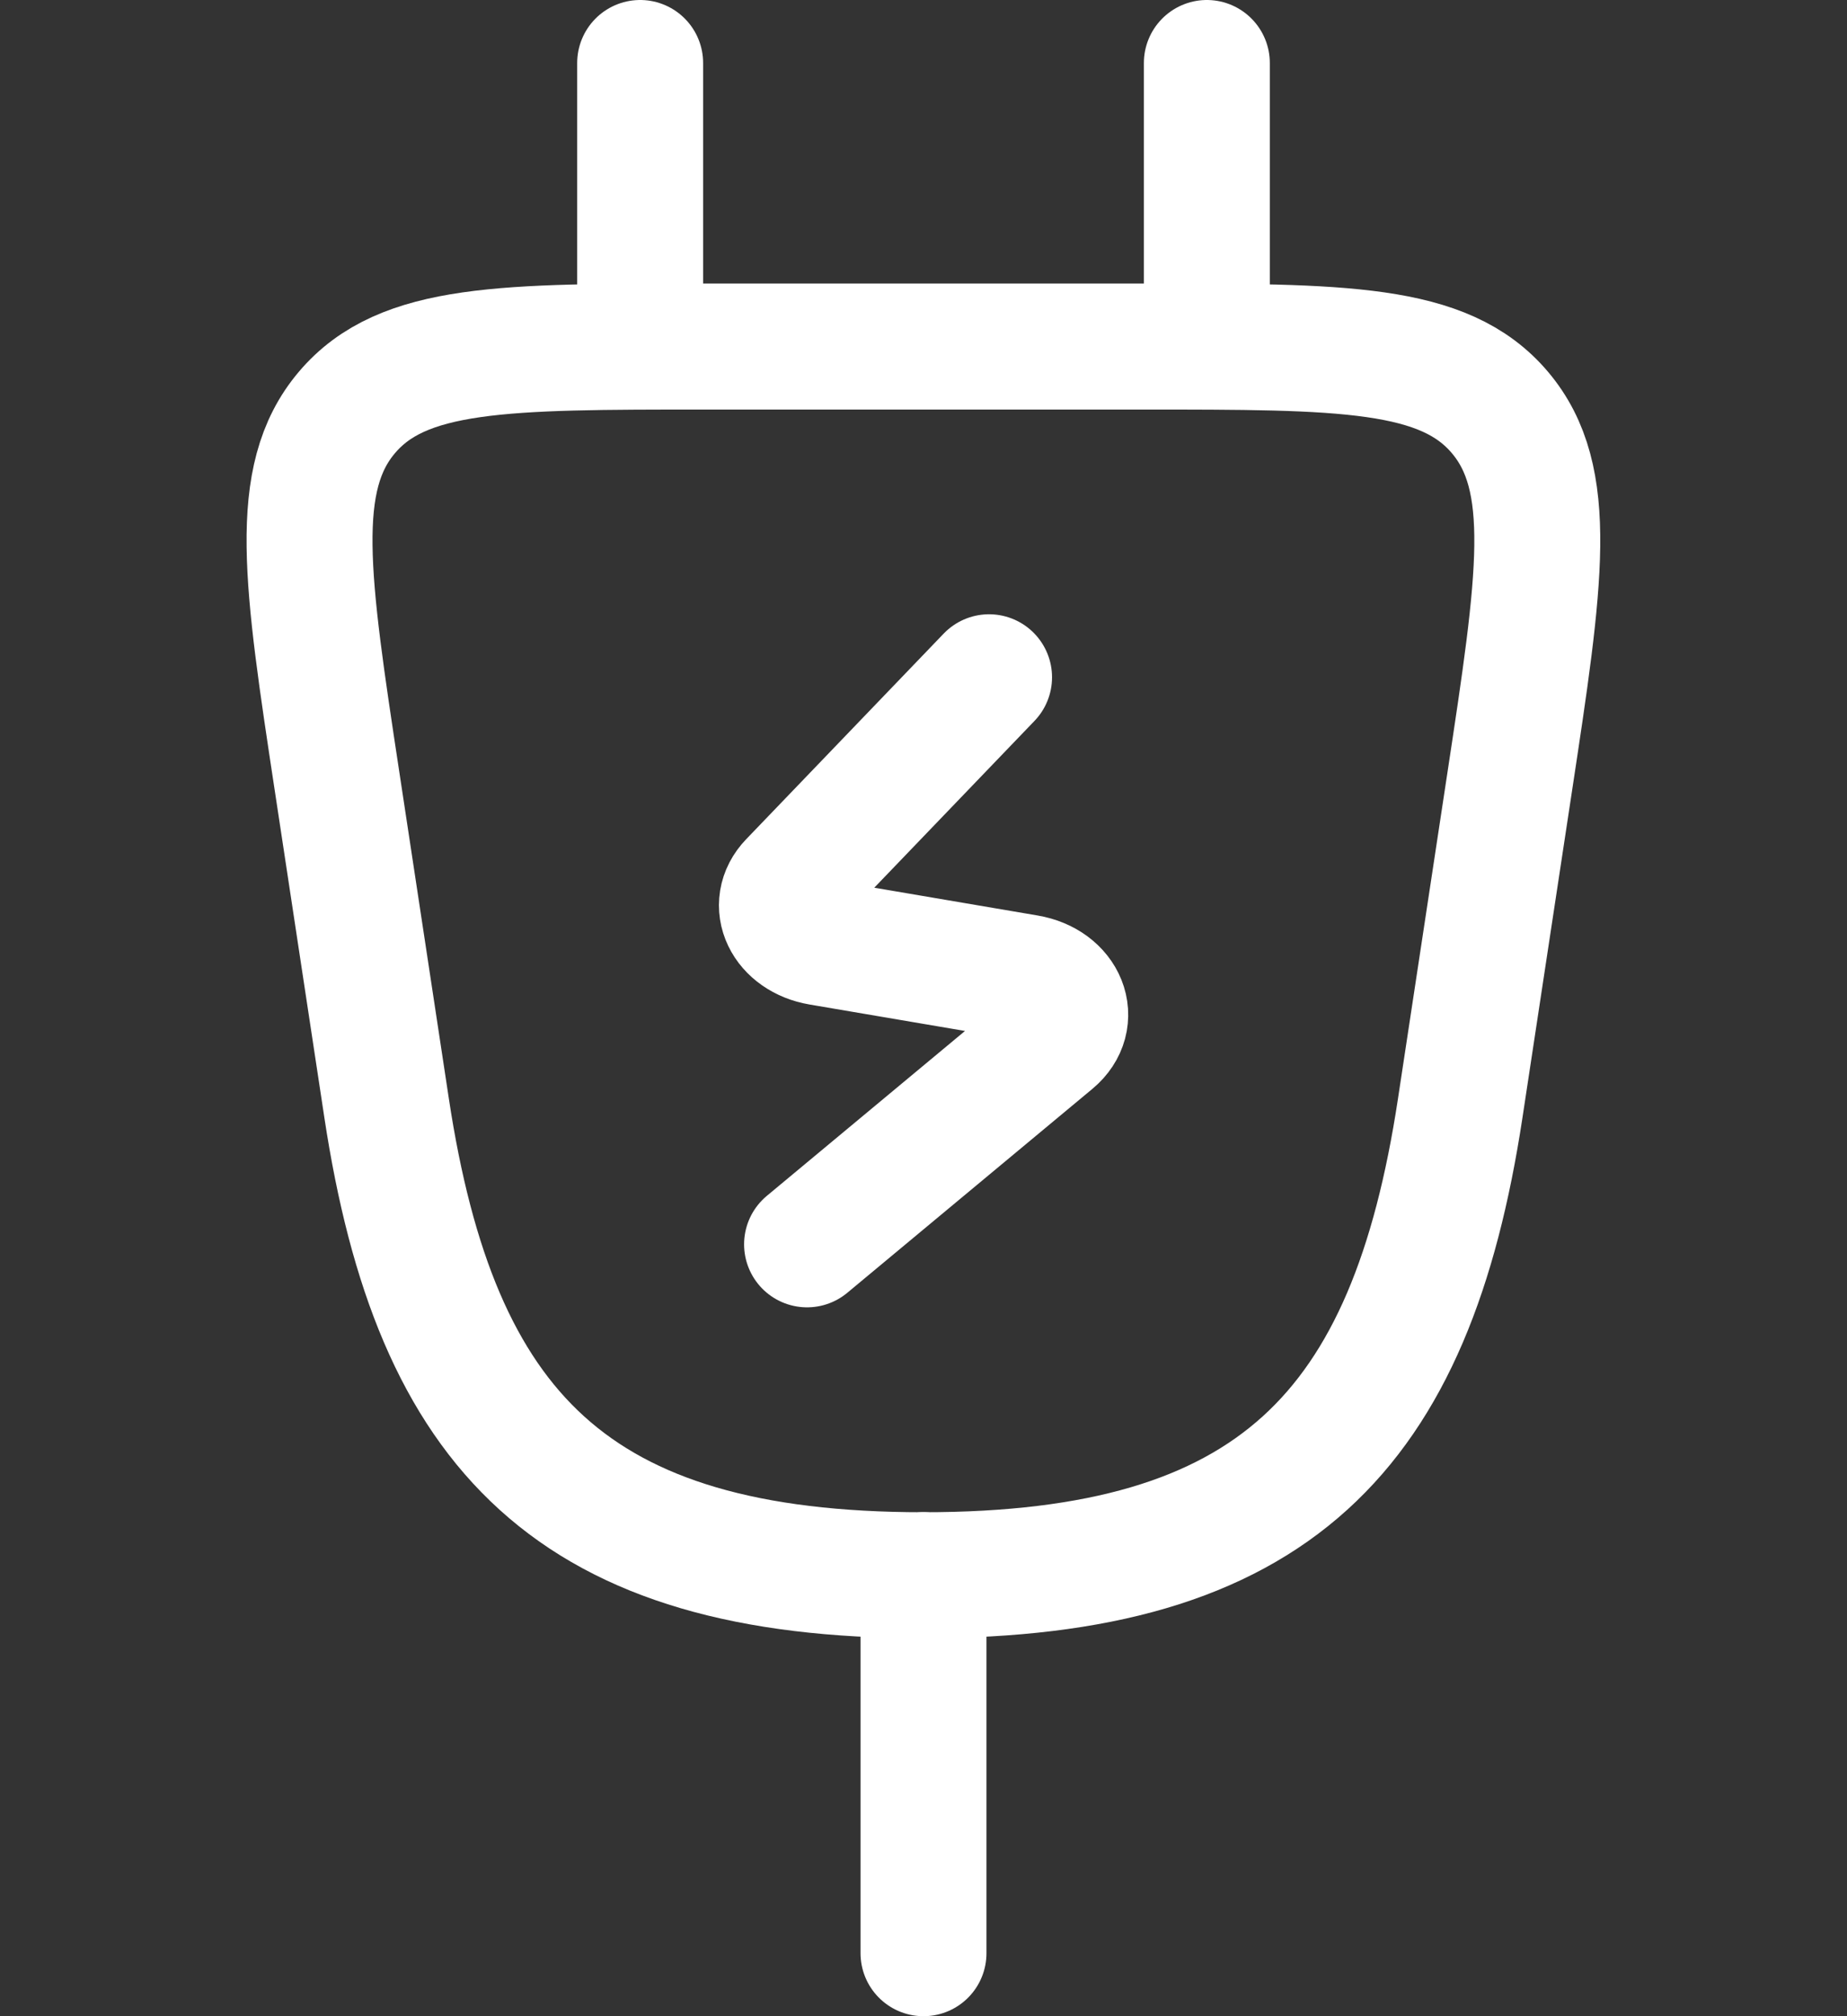 <svg xmlns="http://www.w3.org/2000/svg" xmlns:xlink="http://www.w3.org/1999/xlink" width="22" height="24" viewBox="0 0 22 24">
  <rect x="0" y="0" width="22" height="24" fill="#333333" stroke="none"/>
  <defs>
    <clipPath id="clip-icon-equipment-e-ladestation">
      <rect width="22" height="24"/>
    </clipPath>
  </defs>
  <g id="icon-equipment-e-ladestation" clip-path="url(#clip-icon-equipment-e-ladestation)">
    <g id="Gruppe_864" data-name="Gruppe 864" transform="translate(-1.812 -1.25)">
      <path id="Pfad_263" data-name="Pfad 263" d="M9,2V5.375" transform="translate(0.437 0)" fill="none" stroke="#fff" stroke-linecap="round" stroke-linejoin="round" stroke-width="1.5"/>
      <path id="Pfad_264" data-name="Pfad 264" d="M15,2V5.375" transform="translate(1.187 0)" fill="none" stroke="#fff" stroke-linecap="round" stroke-linejoin="round" stroke-width="1.5"/>
      <path id="Pfad_265" data-name="Pfad 265" d="M12,18v4.5" transform="translate(0.812 2)" fill="none" stroke="#fff" stroke-linecap="round" stroke-linejoin="round" stroke-width="1.5"/>
      <path id="Pfad_266" data-name="Pfad 266" d="M12.968,8.5l-2.352,2.447c-.252.262-.071.639.34.709l2.464.419c.438.074.605.492.3.747L10.8,15.25" transform="translate(0.625 0.812)" fill="none" stroke="#fff" stroke-linecap="round" stroke-linejoin="round" stroke-width="1.5"/>
      <path id="Pfad_267" data-name="Pfad 267" d="M15.407,5h-5.19c-2.406,0-3.608,0-4.273.785s-.482,1.99-.116,4.4l.589,3.881c.585,3.854,2.216,5.56,6.394,5.56s5.809-1.706,6.394-5.56l.589-3.881c.366-2.41.549-3.614-.116-4.4S17.813,5,15.407,5Z" transform="translate(0 0.375)" fill="none" stroke="#fff" stroke-width="1.5"/>
    </g>
  </g>
</svg>
